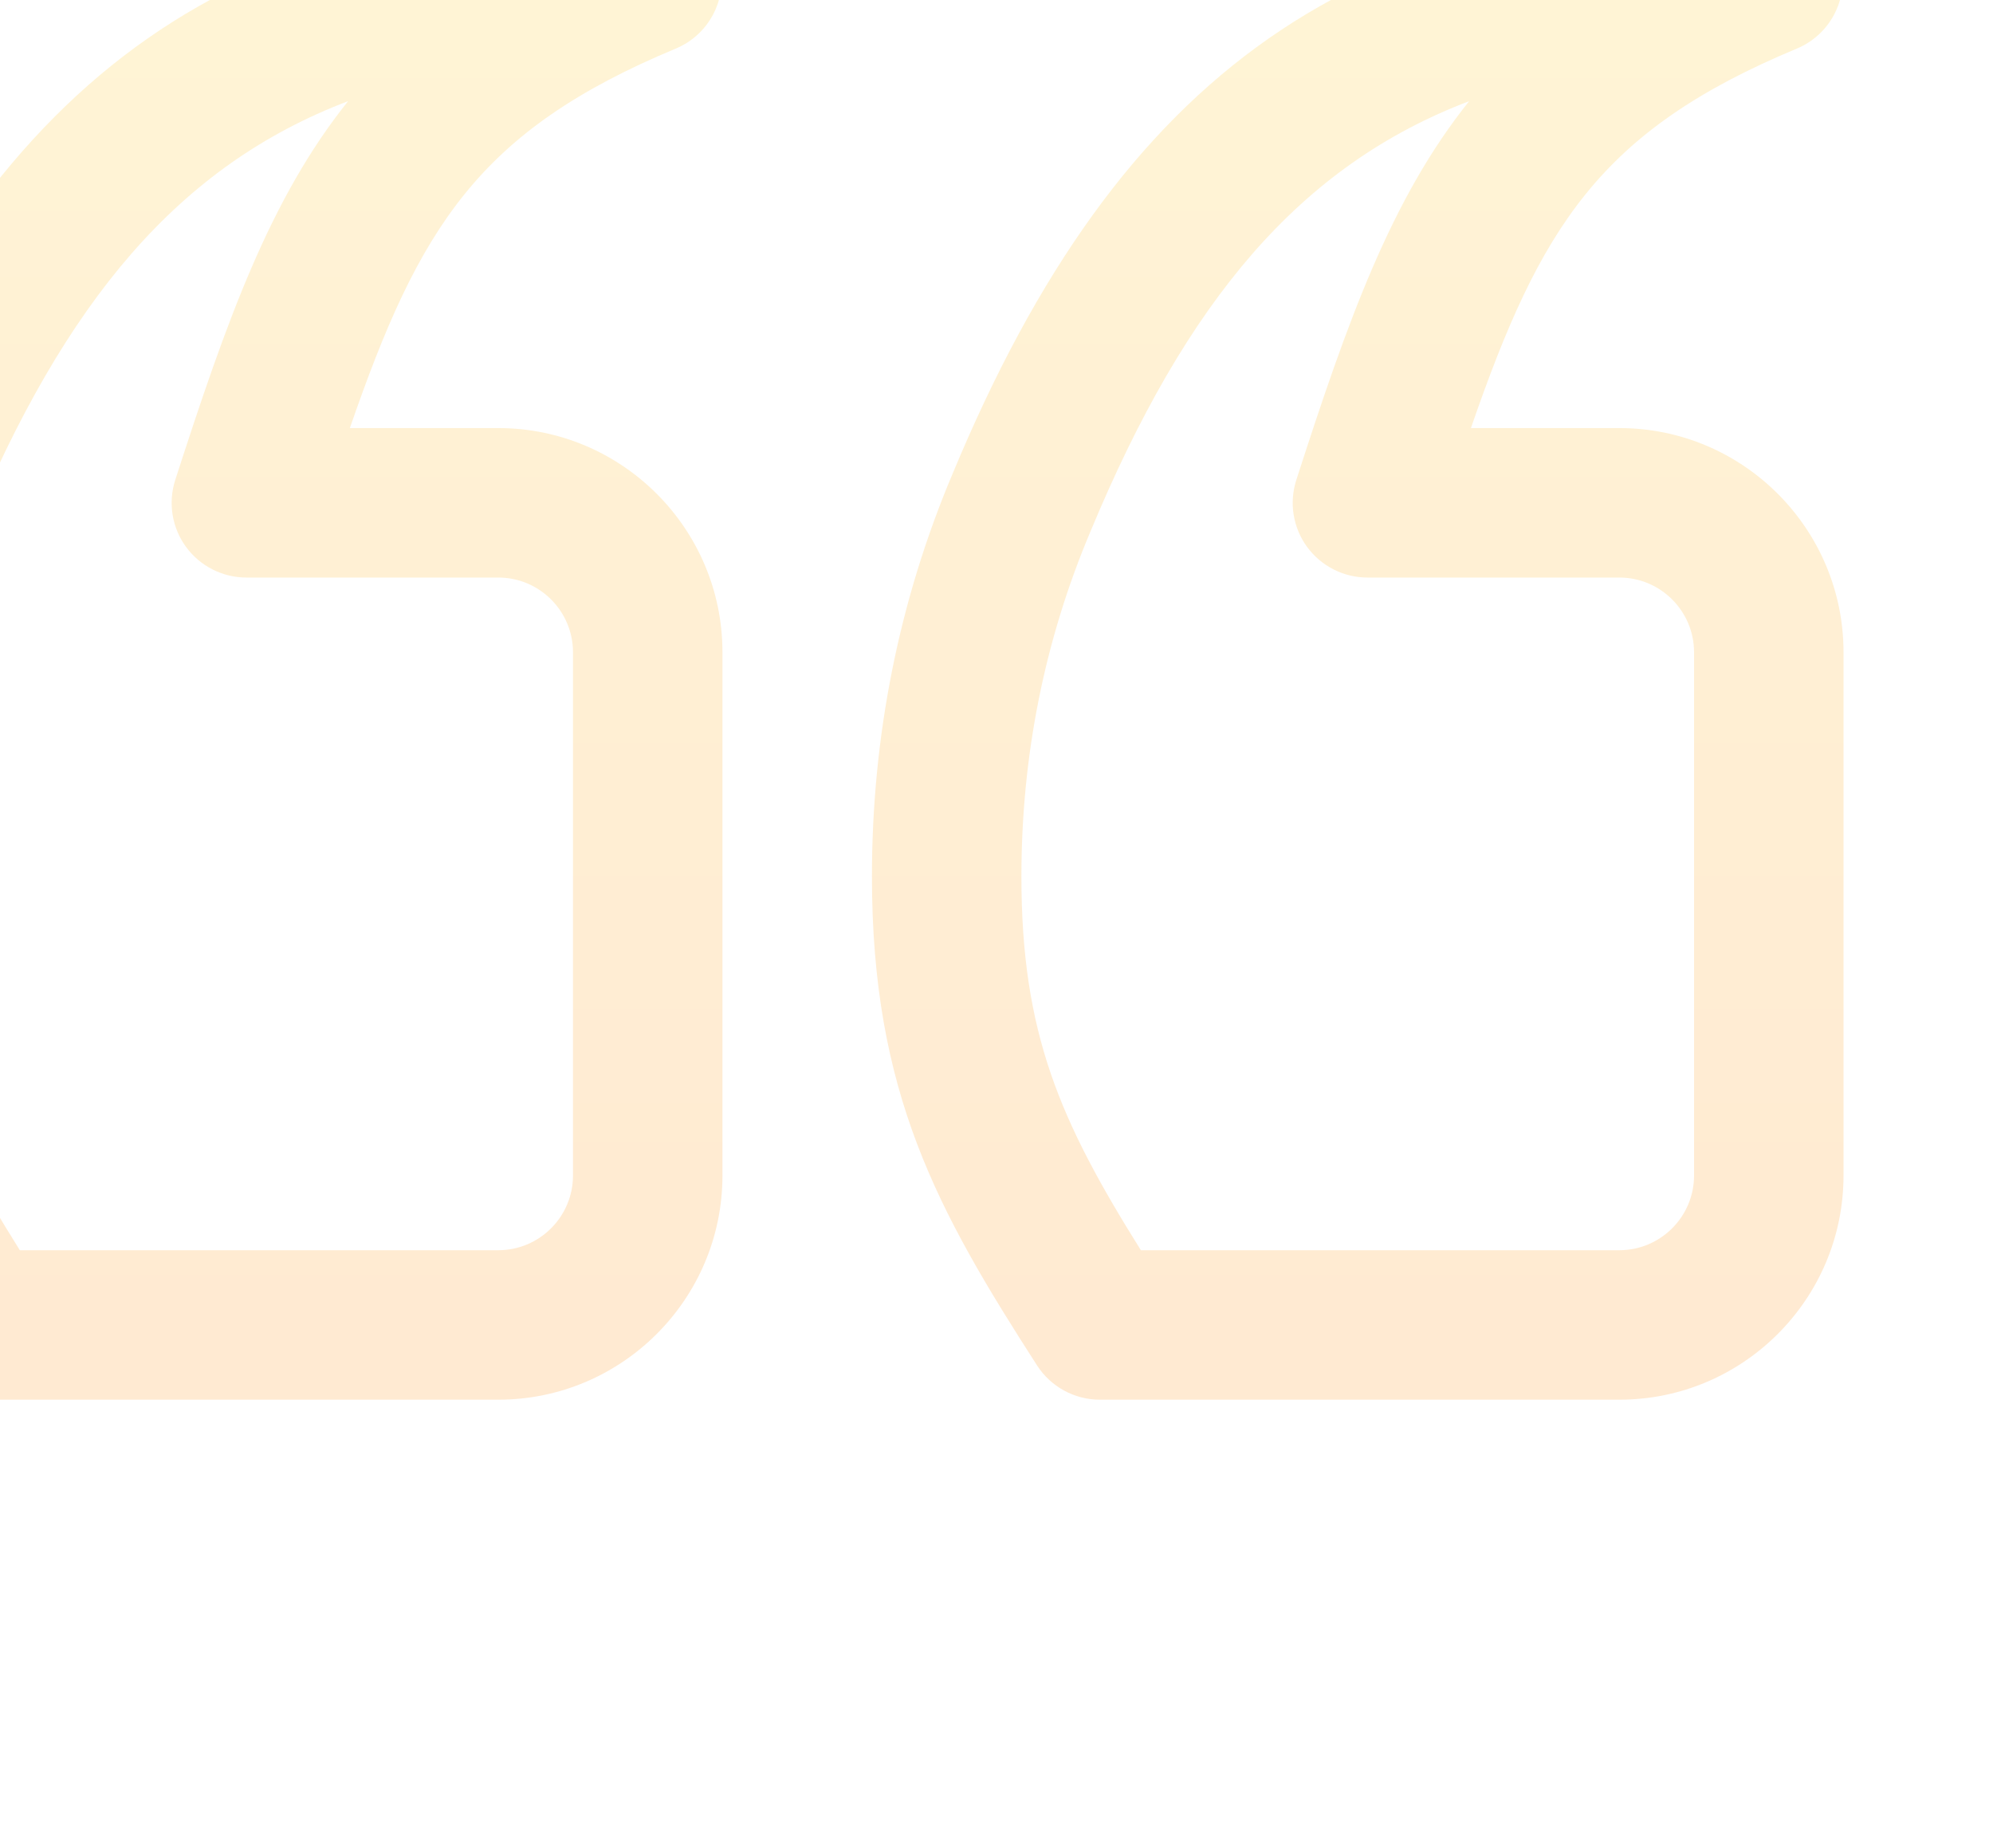 <svg width="110" height="102" viewBox="0 0 110 102" fill="none" xmlns="http://www.w3.org/2000/svg">
<g id="cita (1) 1" clip-path="url(#clip0_2060_294)">
<g id="Layer_56">
<path id="Vector" d="M27.5 23.625H19.31C23.141 12.531 26.412 7.218 37.297 2.682C39.114 1.925 40.141 -0.009 39.754 -1.938C39.368 -3.864 37.675 -5.25 35.71 -5.25H35.701C12.994 -5.21 -0.05 3.894 -9.299 26.147C-12.251 33.136 -13.75 40.616 -13.75 48.375C-13.75 60.307 -10.141 66.805 -4.638 75.357C-3.881 76.537 -2.571 77.25 -1.17 77.25H27.5C34.324 77.25 39.875 71.699 39.875 64.875V36C39.875 29.176 34.324 23.625 27.5 23.625ZM31.625 64.875C31.625 67.151 29.776 69 27.5 69H1.094C-3.381 61.854 -5.5 57.008 -5.5 48.375C-5.5 41.724 -4.223 35.327 -1.689 29.333C3.62 16.559 9.896 9.127 19.214 5.582C14.895 10.968 12.507 17.711 9.675 26.481C9.268 27.738 9.485 29.112 10.263 30.179C11.04 31.243 12.281 31.875 13.598 31.875H27.5C29.776 31.875 31.625 33.724 31.625 36V64.875ZM89.375 23.625H81.185C85.016 12.531 88.287 7.218 99.172 2.682C100.989 1.925 102.016 -0.009 101.629 -1.938C101.243 -3.864 99.551 -5.25 97.585 -5.25H97.576C74.869 -5.21 61.825 3.894 52.576 26.147C49.624 33.136 48.125 40.616 48.125 48.375C48.125 60.307 51.734 66.805 57.237 75.357C57.995 76.537 59.304 77.25 60.705 77.25H89.375C96.199 77.25 101.75 71.699 101.75 64.875V36C101.75 29.176 96.199 23.625 89.375 23.625ZM93.5 64.875C93.5 67.151 91.651 69 89.375 69H62.969C58.494 61.854 56.375 57.008 56.375 48.375C56.375 41.724 57.652 35.327 60.186 29.333C65.495 16.559 71.771 9.127 81.089 5.582C76.77 10.968 74.381 17.711 71.55 26.481C71.143 27.738 71.36 29.112 72.138 30.179C72.915 31.243 74.156 31.875 75.473 31.875H89.375C91.651 31.875 93.5 33.724 93.5 36V64.875Z" fill="url(#paint0_linear_2060_294)" fill-opacity="0.2"/>
</g>
</g>
<defs>
<linearGradient id="paint0_linear_2060_294" x1="44" y1="-5.25" x2="44" y2="81.379" gradientUnits="userSpaceOnUse">
<stop stop-color="#FFCC2F"/>
<stop offset="1" stop-color="#FF911C"/>
</linearGradient>
<clipPath id="clip0_2060_294">
<rect width="110" height="102" fill="white"/>
</clipPath>
</defs>
</svg>
